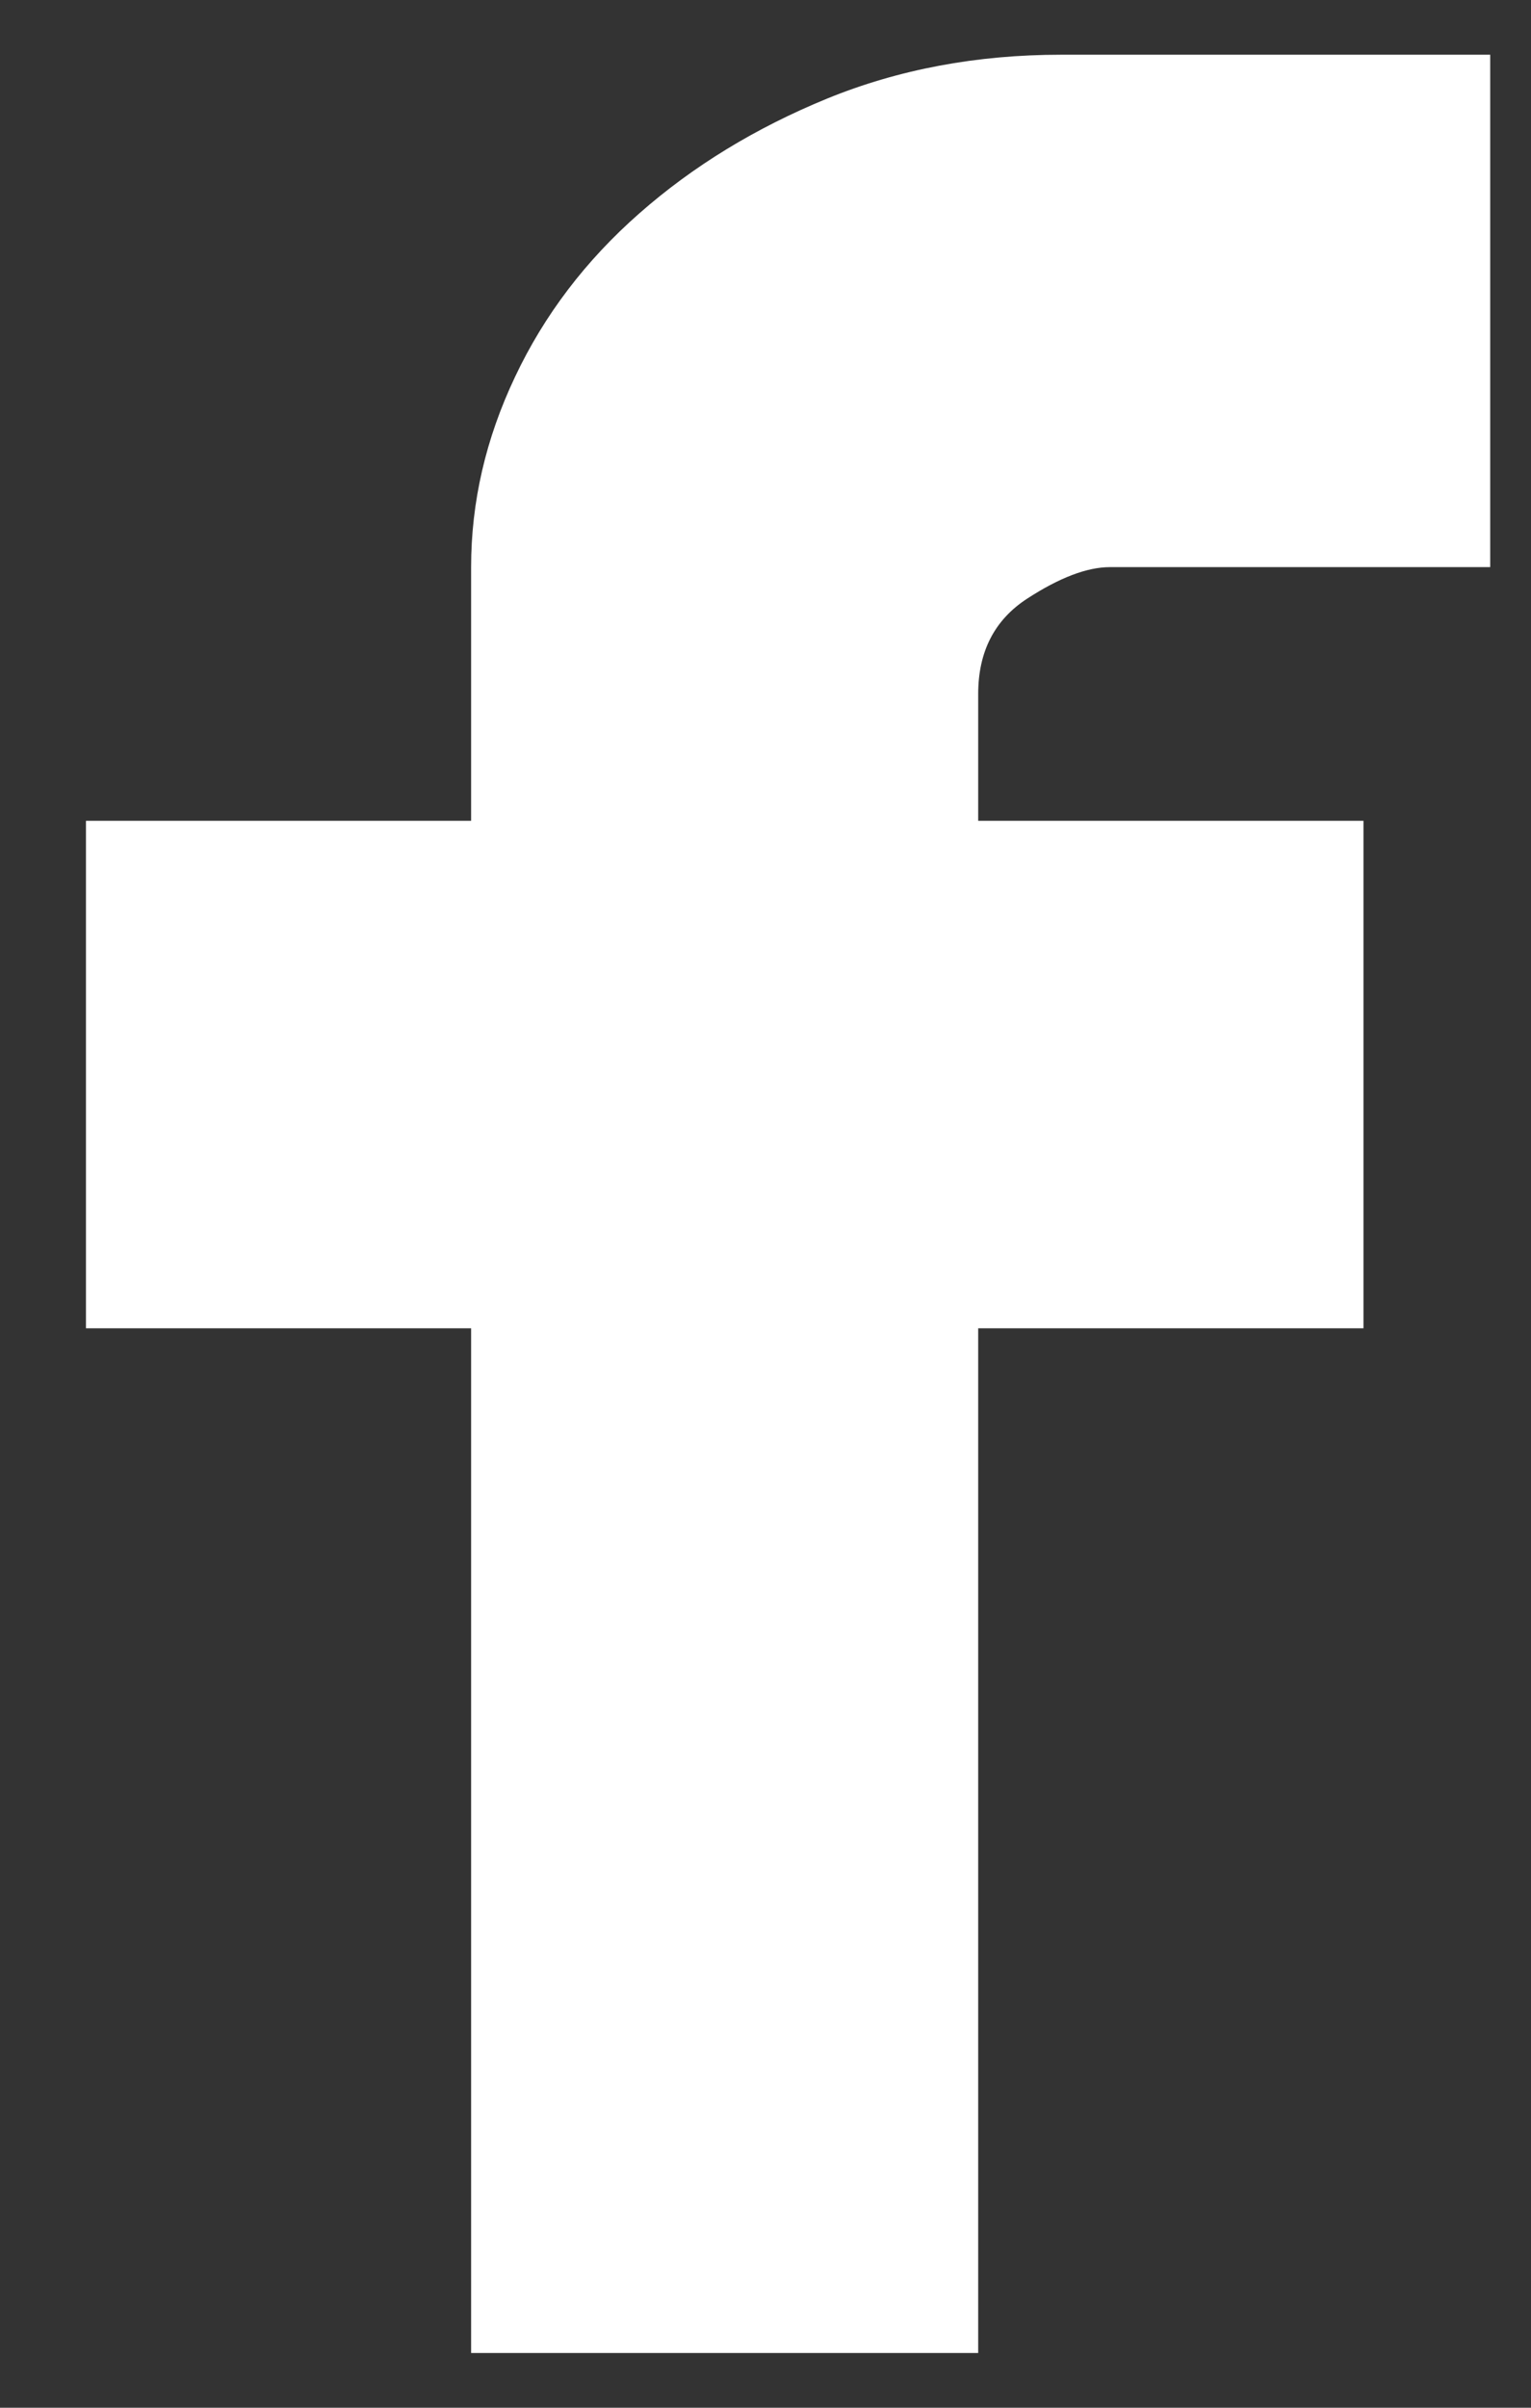 <svg width="14" height="22" viewBox="0 0 14 22" fill="none" xmlns="http://www.w3.org/2000/svg">
<rect x="0" y="0" width="14" height="22" fill="#333333" stroke="none"/>
<path d="M10.149 5.182C9.941 5.182 9.688 5.278 9.391 5.471C9.094 5.665 8.945 5.954 8.945 6.341V7.5H12.468V12.137H8.945V21.5H4.308V12.137H0.786V7.5H4.308V5.182C4.308 4.587 4.442 4.007 4.71 3.443C4.977 2.878 5.356 2.38 5.847 1.949C6.337 1.518 6.909 1.169 7.563 0.901C8.217 0.634 8.931 0.5 9.703 0.5H13.627V5.182H10.149Z" fill="white"/>
</svg>
